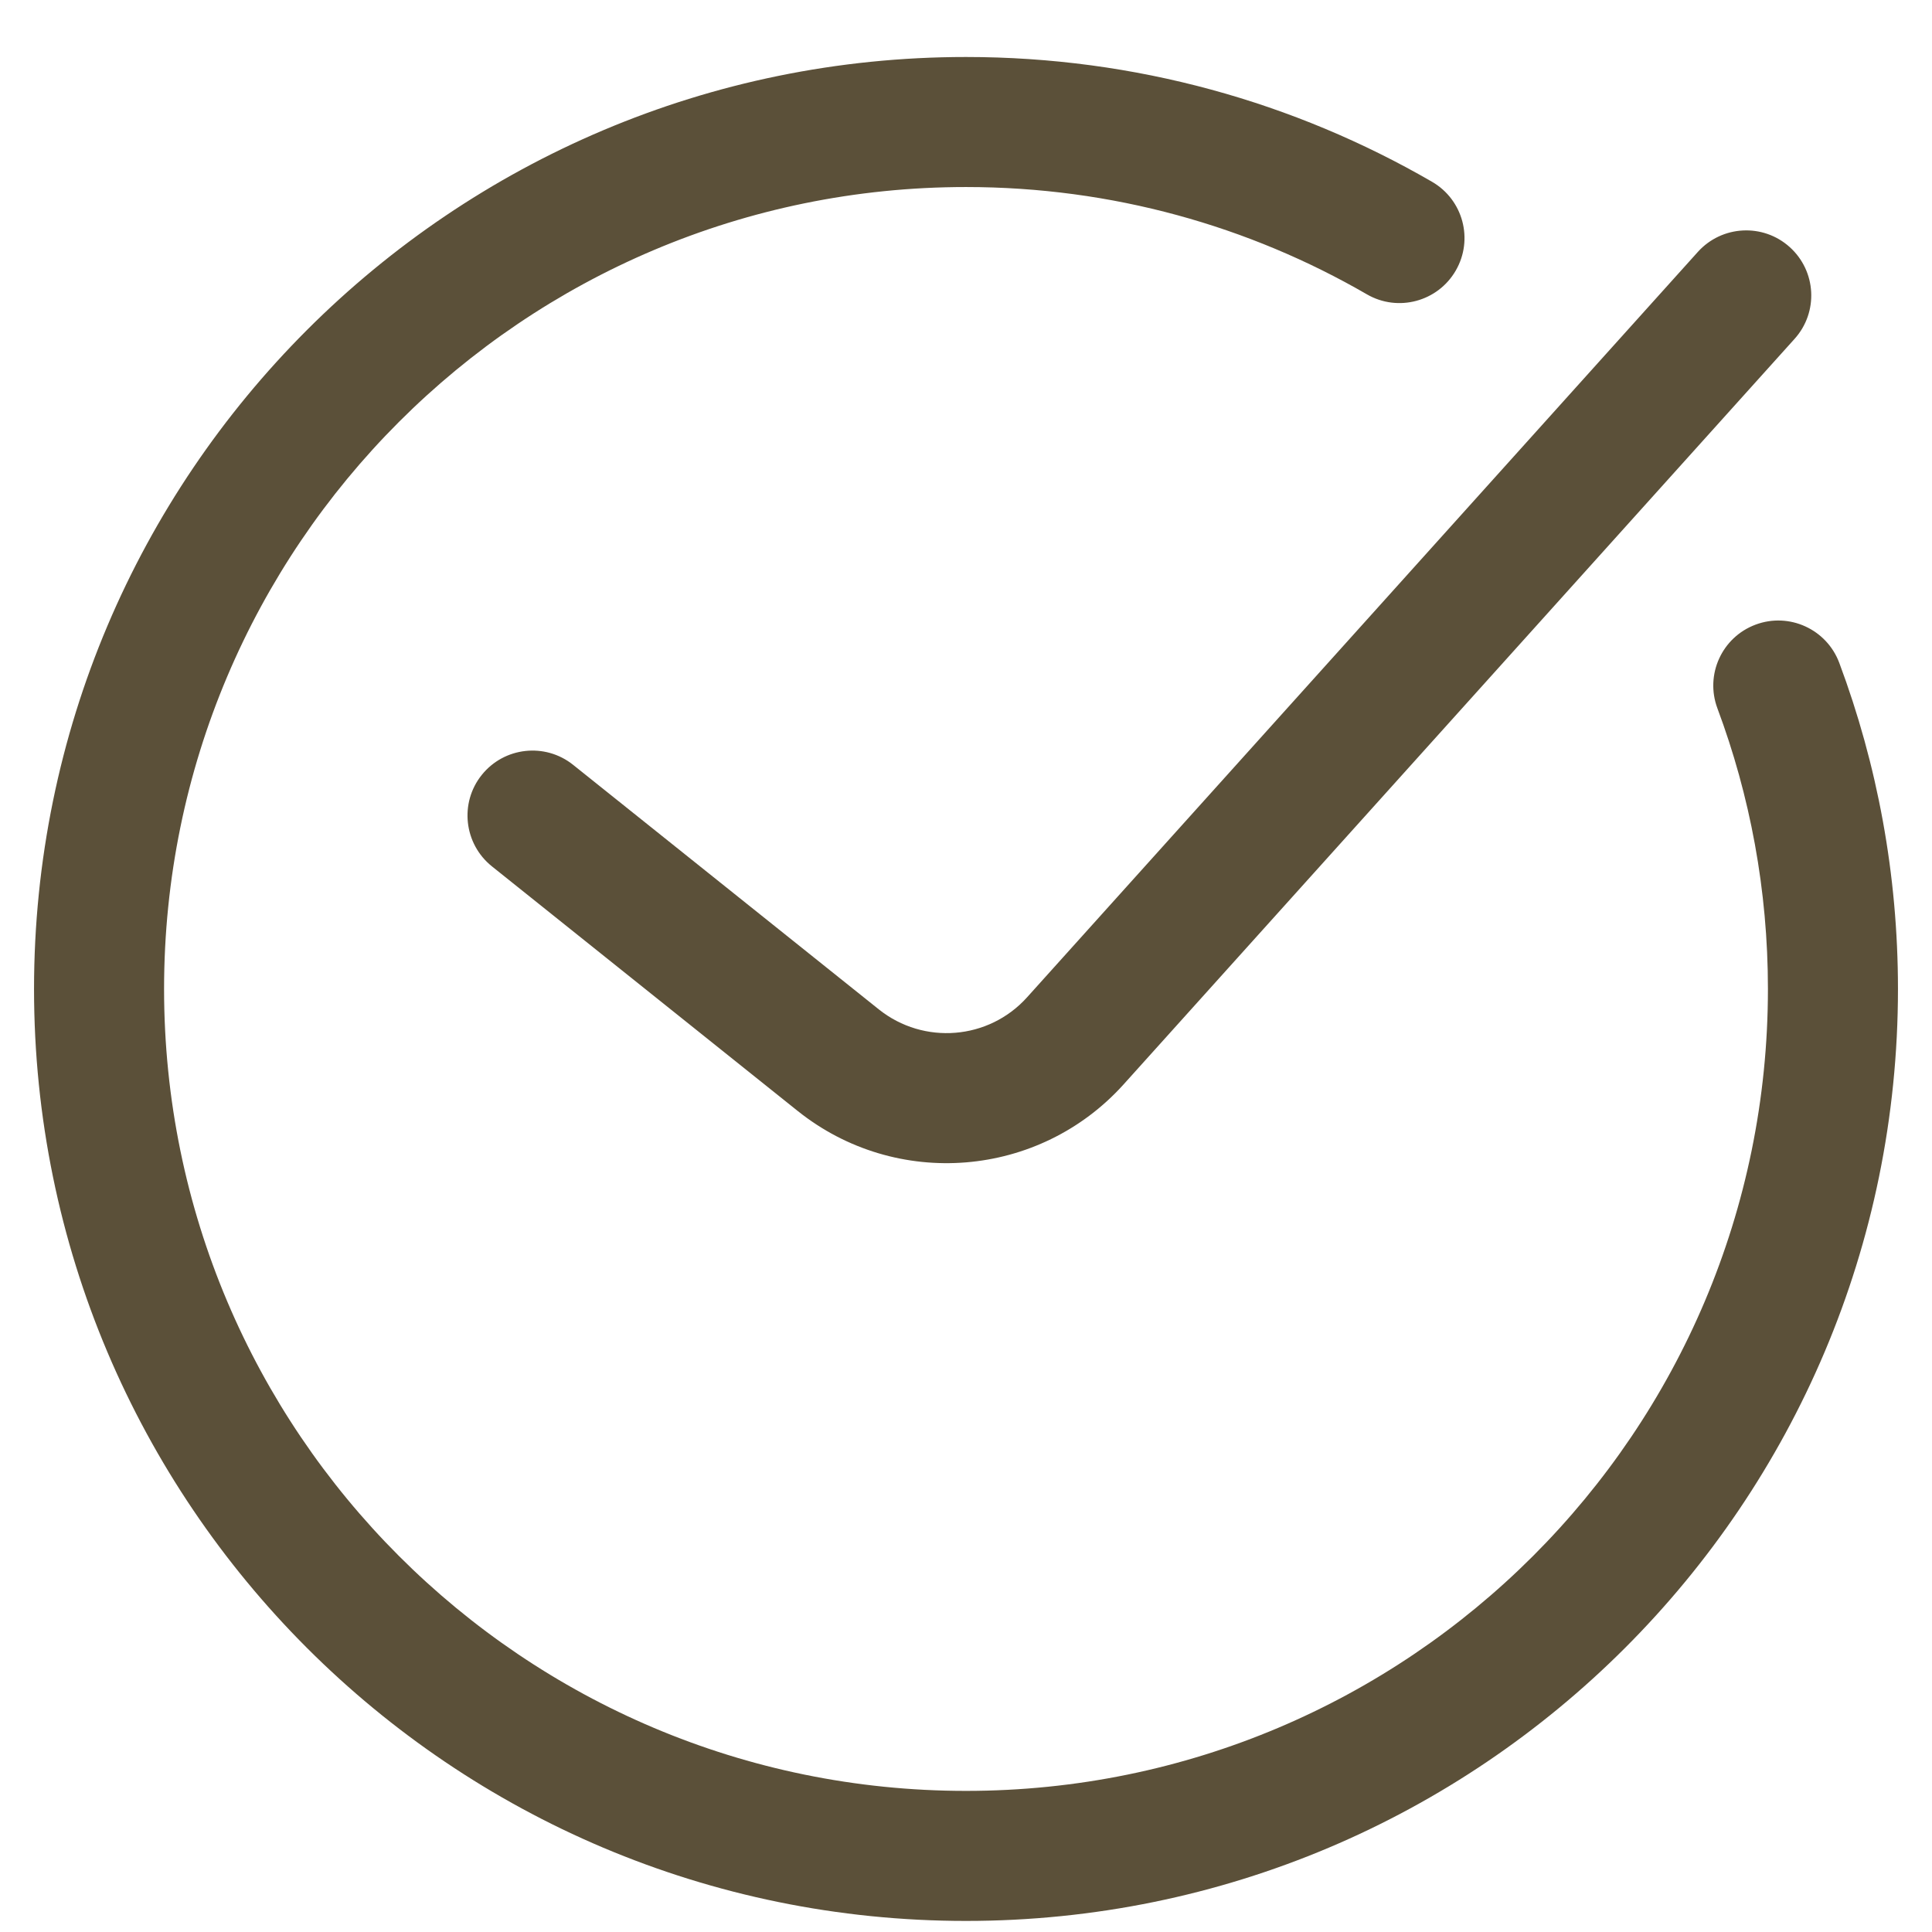<svg xmlns="http://www.w3.org/2000/svg" width="26" height="26" viewBox="0 0 26 26" fill="none"><path fill-rule="evenodd" clip-rule="evenodd" d="M13 2.517C7.04 2.517 2.208 7.349 2.208 13.309C2.208 19.269 7.04 24.101 13 24.101C18.96 24.101 23.792 19.269 23.792 13.309C23.792 11.979 23.551 10.707 23.112 9.532C22.943 9.079 23.173 8.575 23.626 8.406C24.078 8.237 24.582 8.467 24.752 8.92C25.263 10.287 25.542 11.766 25.542 13.309C25.542 20.236 19.927 25.851 13 25.851C6.073 25.851 0.458 20.236 0.458 13.309C0.458 6.383 6.073 0.767 13 0.767C15.283 0.767 17.426 1.378 19.271 2.446C19.69 2.688 19.833 3.223 19.591 3.641C19.349 4.06 18.813 4.203 18.395 3.961C16.809 3.043 14.967 2.517 13 2.517ZM24.085 3.325C24.445 3.649 24.474 4.202 24.15 4.561L15.123 14.591C13.986 15.855 12.061 16.012 10.734 14.95L6.62 11.659C6.243 11.357 6.181 10.806 6.483 10.429C6.785 10.052 7.336 9.991 7.713 10.293L11.827 13.584C12.431 14.066 13.306 13.995 13.822 13.421L22.849 3.39C23.173 3.031 23.726 3.002 24.085 3.325Z" fill="#5B5039"></path></svg>